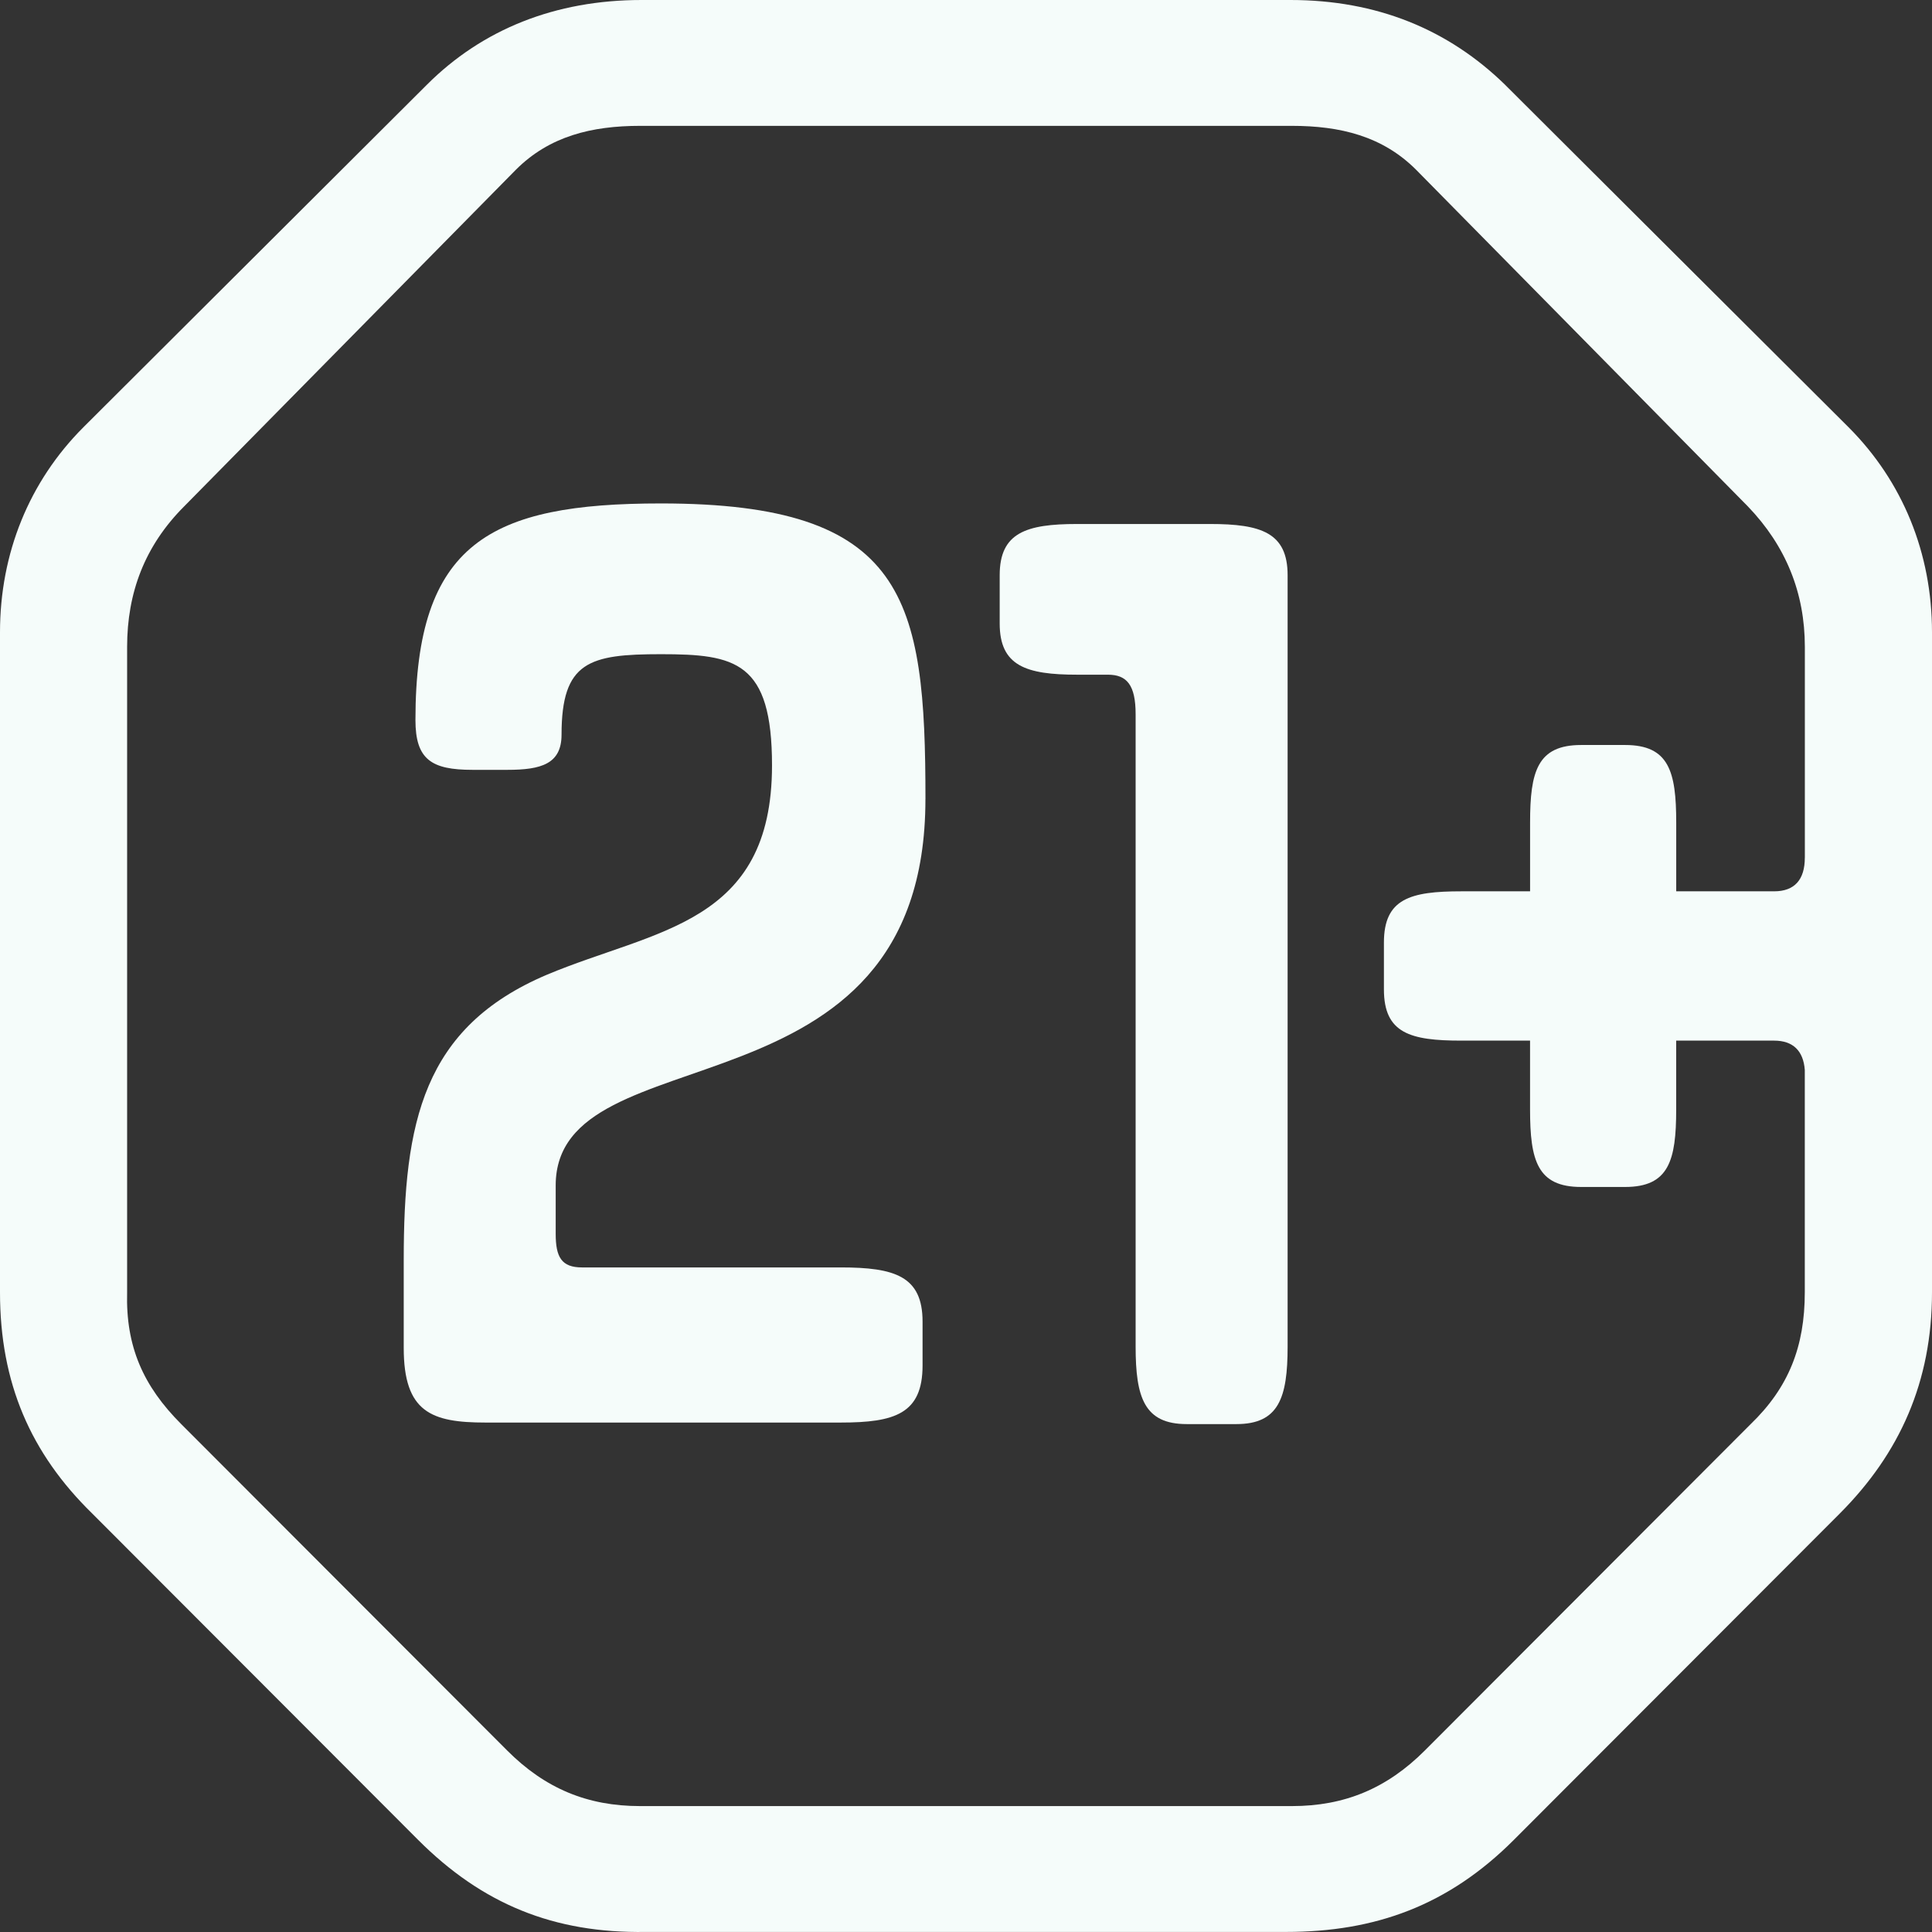 <svg id="icon-adult" fill="none" viewBox="0 0 64 64" xmlns="http://www.w3.org/2000/svg">
<rect x="0" y="0" width="64" height="64" fill="#333333" stroke="none"/>
<path class="apath-fill" d="M45 2.003H18L2.5 17.526V46.07L19 62.594h26L61 46.57V18.027L45 2.003z"></path>
<path d="M40.087 17.358h-4.405c-1.694 0-2.566.29-2.566 1.696v1.6c0 1.406.872 1.696 2.566 1.696h1.017c.629 0 .92.34.92 1.31v20.945c0 1.697.29 2.57 1.694 2.57h1.645c1.405 0 1.696-.873 1.696-2.57v-25.55c0-1.407-.873-1.697-2.567-1.697z" fill="#F5FCFA"></path>
<path d="M49.862 2.812C47.975.97 45.604 0 42.747 0H21.252c-2.856 0-5.276.97-7.116 2.812L2.759 14.157C.968 15.951 0 18.327 0 20.945v21.866c0 3.006 1.017 5.333 3.05 7.321l10.796 10.812c2.13 2.133 4.502 3.103 7.552 3.054h21.204c2.953 0 5.374-.873 7.551-3.054L60.95 50.132c1.983-1.988 3.05-4.364 3.05-7.321V20.945c0-2.619-.97-4.994-2.76-6.788L49.861 2.812zm9.925 25.6c0 .727-.338 1.114-1.017 1.114h-3.243v-2.278c0-1.697-.243-2.569-1.695-2.569H52.38c-1.452 0-1.694.873-1.694 2.57v2.277H48.41c-1.694 0-2.566.243-2.566 1.698v1.551c0 1.454.872 1.697 2.566 1.697h2.275v2.279c0 1.696.242 2.569 1.694 2.569h1.452c1.452 0 1.695-.873 1.695-2.57v-2.278h3.243c.63 0 .969.34 1.017.97v7.369c0 1.794-.533 3.15-1.792 4.364L47.201 57.986c-1.26 1.261-2.663 1.843-4.405 1.843H21.204c-1.743 0-3.147-.582-4.405-1.843L6.003 47.175c-1.26-1.261-1.84-2.57-1.792-4.364v-21.38c0-1.795.582-3.347 1.889-4.656L17.089 5.623c1.113-1.114 2.517-1.454 4.115-1.454h21.592c1.598 0 3 .34 4.114 1.454L57.9 16.775c1.258 1.309 1.888 2.86 1.888 4.654v6.982z" fill="#F5FCFA"></path>
<path d="M30.657 26.47c0-6.643-.63-9.793-8.762-9.793-5.665 0-8.133 1.309-8.133 7.175 0 1.31.532 1.65 1.888 1.65h1.162c1.113 0 1.79-.195 1.79-1.165 0-2.424.92-2.666 3.293-2.666 2.47 0 3.679.242 3.679 3.684 0 5.285-3.873 5.43-7.455 6.933-4.115 1.745-4.745 4.897-4.745 9.454v2.91c0 2.133.92 2.472 2.71 2.472H27.85c1.79 0 2.711-.291 2.711-1.89v-1.455c0-1.503-.92-1.794-2.71-1.794H19.28c-.678 0-.872-.34-.872-1.115v-1.6c0-5.188 12.248-1.94 12.248-12.8z" fill="#F5FCFA"></path>
</svg>